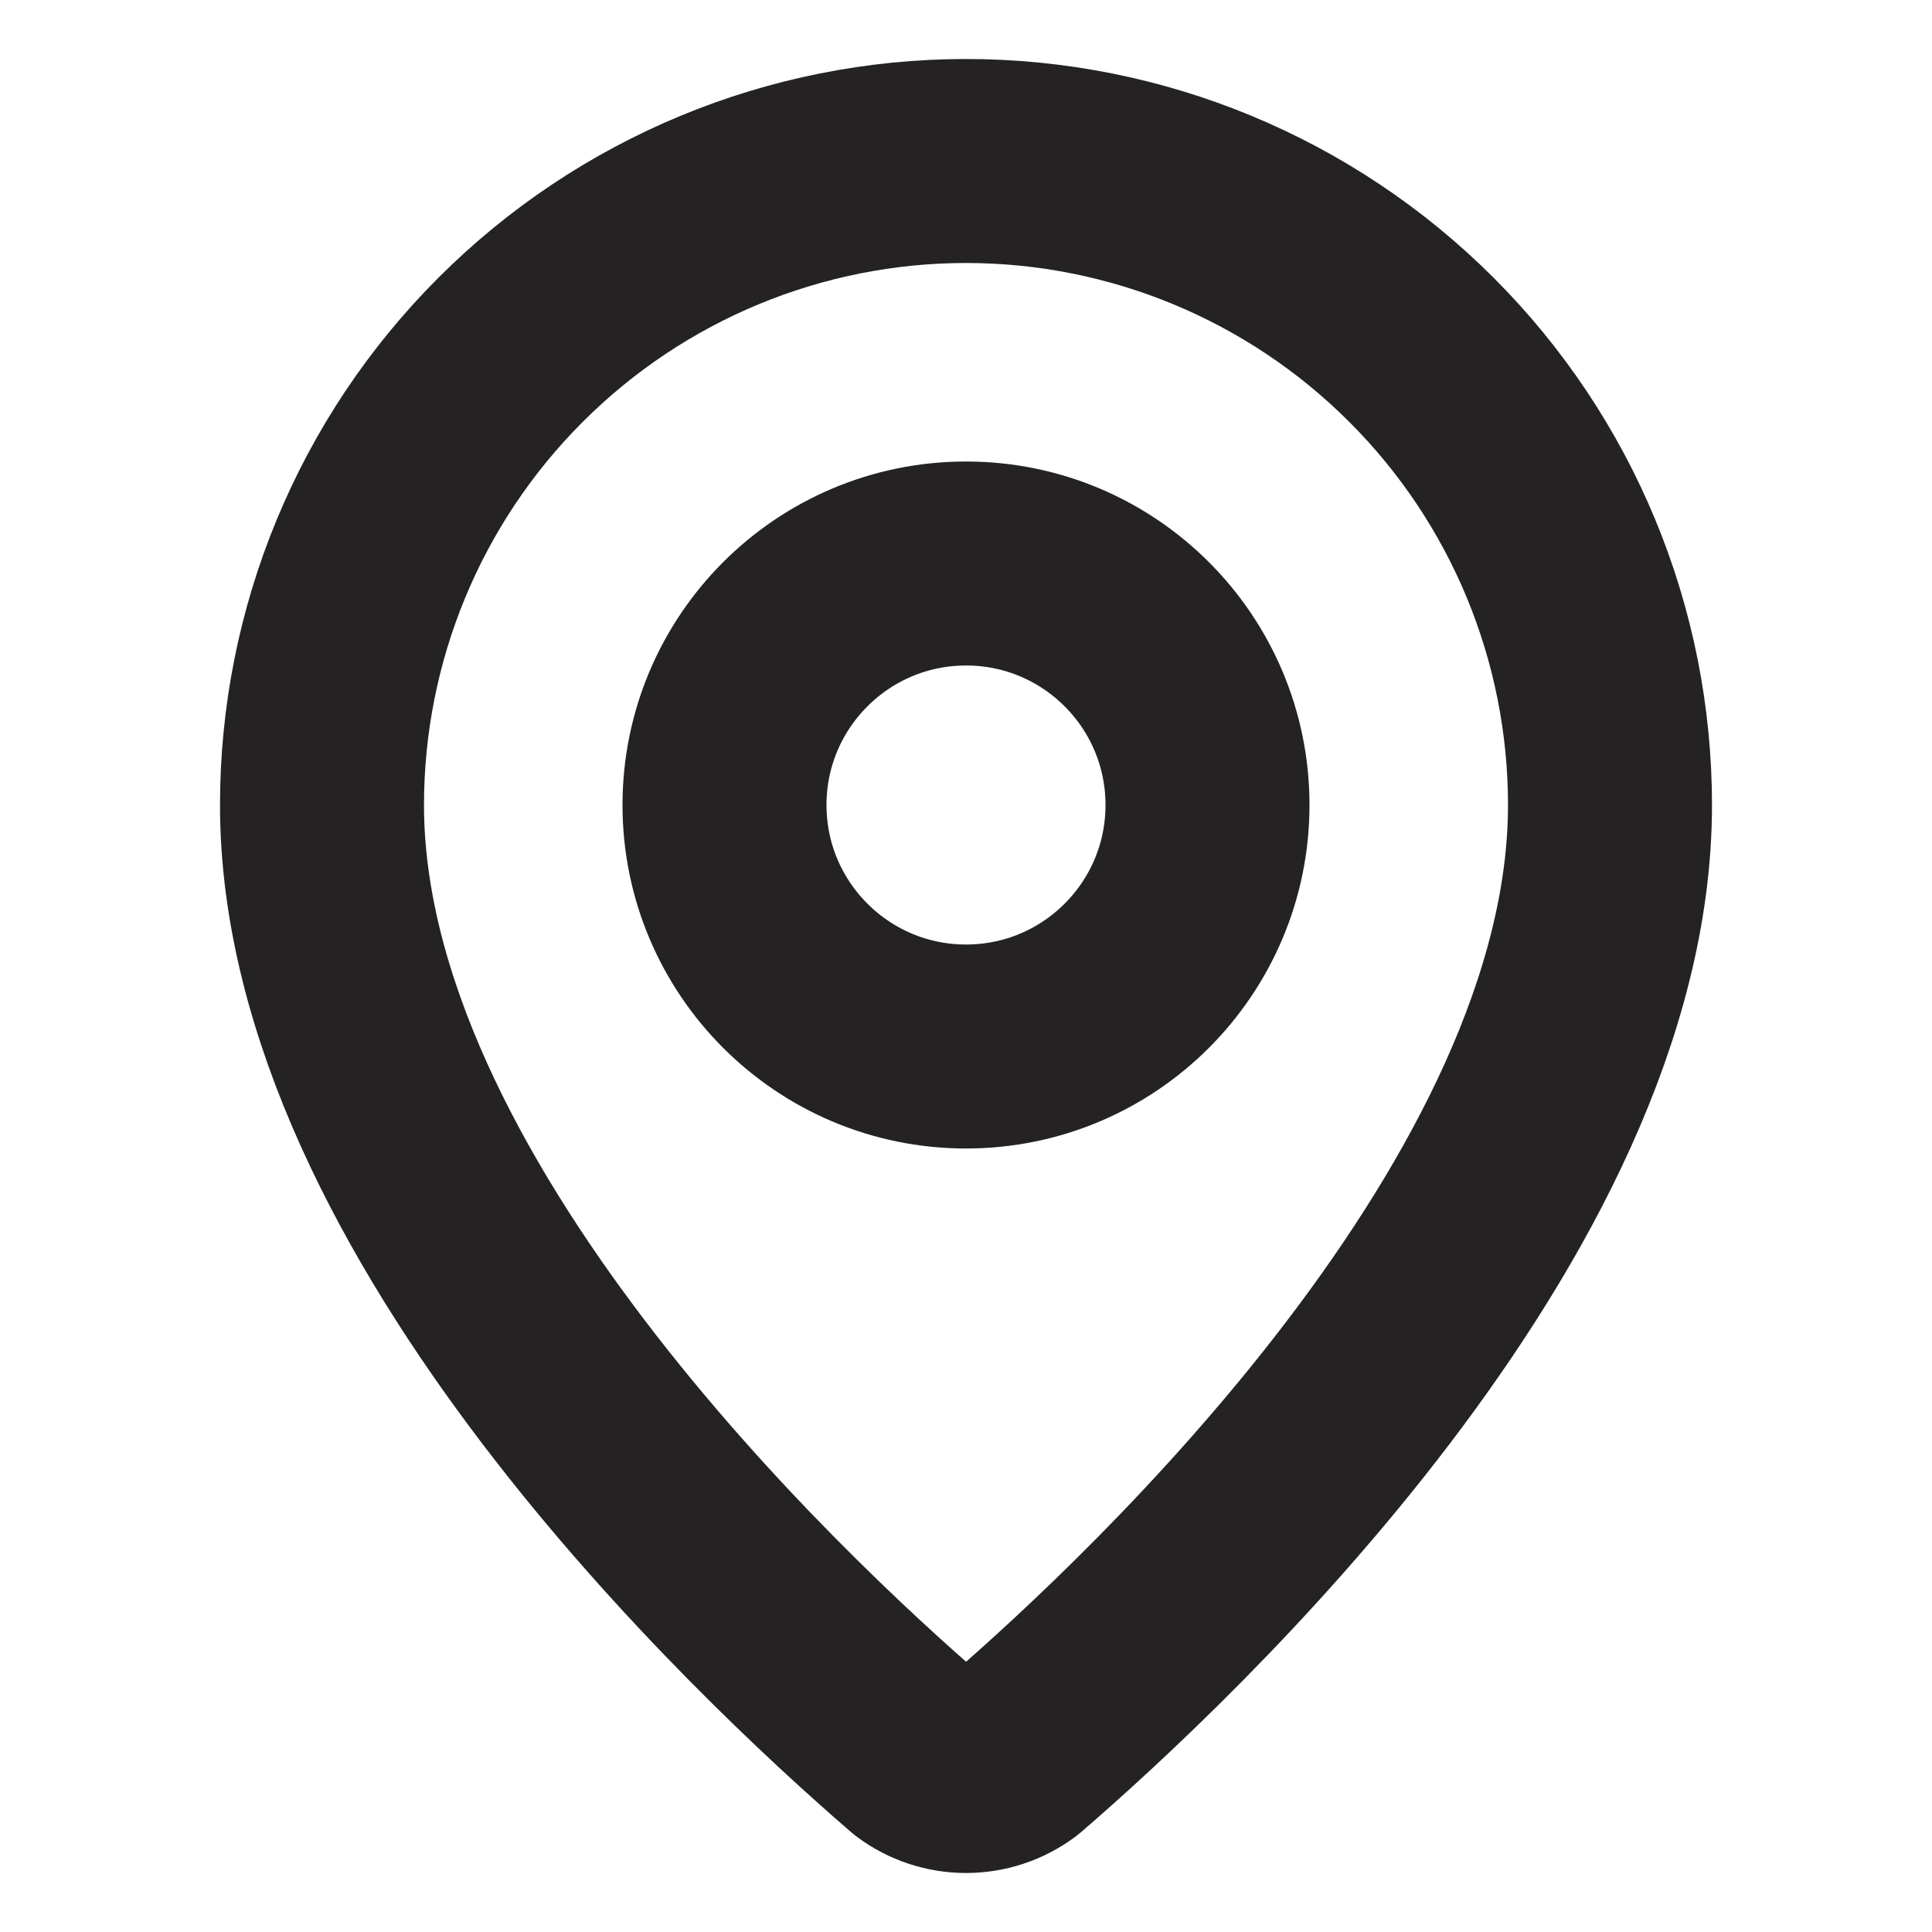 <svg preserveAspectRatio="none" width="100%" height="100%" overflow="visible" style="display: block;" viewBox="0 0 12 12" fill="none" xmlns="http://www.w3.org/2000/svg">
<g id="Location icon">
<path id="Vector" d="M10 5C10 7.497 7.231 10.097 6.301 10.9C6.214 10.965 6.108 11 6 11C5.892 11 5.786 10.965 5.7 10.9C4.77 10.097 2 7.497 2 5C2 3.939 2.421 2.922 3.172 2.172C3.922 1.422 4.939 1 6 1C7.061 1 8.078 1.422 8.828 2.172C9.579 2.922 10 3.939 10 5Z" stroke="#242222" stroke-width="1.267" stroke-linecap="round" stroke-linejoin="round"/>
<path id="Vector_2" d="M6 6.5C6.829 6.5 7.5 5.828 7.5 5C7.5 4.172 6.829 3.5 6 3.5C5.172 3.5 4.5 4.172 4.5 5C4.5 5.828 5.172 6.5 6 6.5Z" stroke="#242222" stroke-width="1.267" stroke-linecap="round" stroke-linejoin="round"/>
</g>
</svg>
